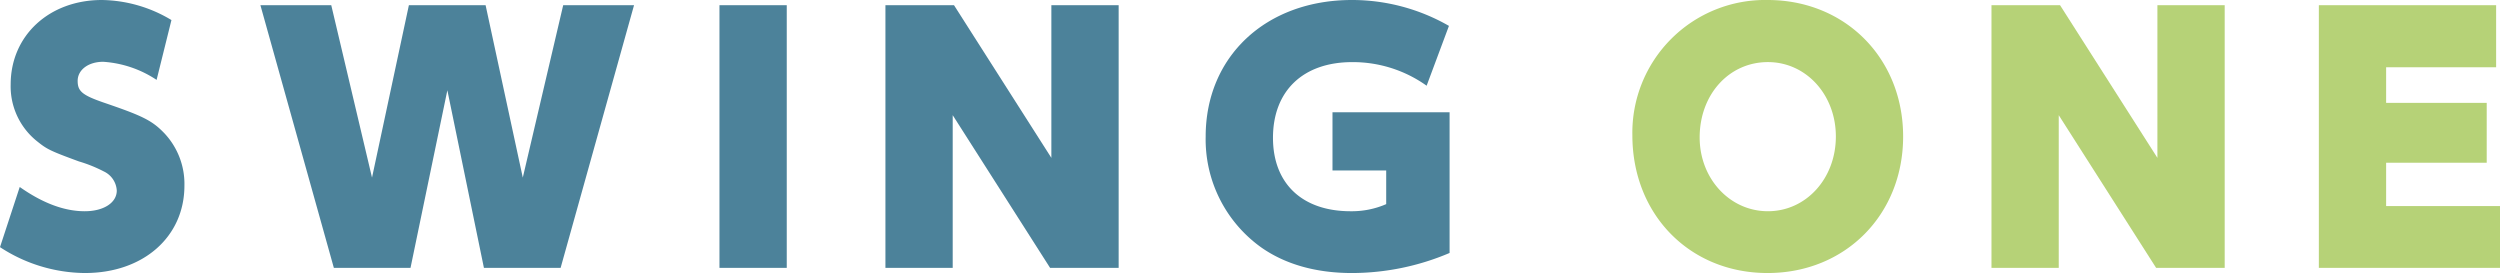<svg data-name="グループ 424" xmlns="http://www.w3.org/2000/svg" width="404.154" height="44.138" viewBox="0 0 404.154 44.138"><defs><clipPath id="a"><path data-name="長方形 238" fill="none" d="M0 0h404.154v44.138H0z"/></clipPath></defs><g data-name="グループ 423" clip-path="url(#a)"><path data-name="パス 621" d="M13.754 44.138A25.38 25.38 0 010 39.953l3.19-9.726q5.569 3.924 10.51 3.922c3.033 0 5.178-1.359 5.178-3.346a3.641 3.641 0 00-2.091-3.086 22.611 22.611 0 00-4.028-1.621c-4.705-1.725-5.178-1.985-6.746-3.241a11.351 11.351 0 01-4.288-9.206C1.725 5.753 7.948 0 16.475 0a22.361 22.361 0 0111.241 3.243l-2.4 9.673a17.637 17.637 0 00-8.63-2.927c-2.407 0-4.132 1.306-4.132 3.086 0 1.672.735 2.3 4.185 3.5 6.276 2.142 7.845 2.877 9.883 5.019a11.961 11.961 0 013.192 8.423c0 8.261-6.642 14.118-16.055 14.118" fill="#4c829a"/><path data-name="パス 622" d="M90.631 43.301h-12.4l-5.91-28.711-5.956 28.711H53.971L42.098.838h11.454l6.589 27.873L66.102.838h12.4l6.014 27.873L91.048.838h11.453z" fill="#4c829a"/><path data-name="長方形 237" fill="#4c829a" d="M116.31.838h10.878v42.463H116.31z"/><path data-name="パス 623" d="M169.758 43.301l-15.742-24.683v24.683H143.14V.838h11.085l15.74 24.683V.838h10.878v42.463z" fill="#4c829a"/><path data-name="パス 624" d="M218.549 44.138c-5.8 0-10.772-1.412-14.644-4.132a21.45 21.45 0 01-8.994-17.937C194.912 9.1 204.691 0 218.549 0a31.482 31.482 0 0115.689 4.185l-3.607 9.673a20.538 20.538 0 00-12.029-3.816c-7.948 0-12.81 4.655-12.81 12.237 0 7.372 4.705 11.87 12.55 11.87A13.988 13.988 0 00224.095 33v-5.44h-8.683v-9.413h18.93v22.748a40.445 40.445 0 01-15.793 3.243" fill="#4c829a"/><path data-name="パス 625" d="M285.751 44.138c-12.6 0-21.859-9.466-21.859-22.276A21.463 21.463 0 01285.751 0c12.554 0 21.912 9.415 21.912 22.069s-9.358 22.069-21.912 22.069m.053-34.1c-6.274 0-11.034 5.228-11.034 12.184 0 6.642 4.864 11.926 11.034 11.926s10.984-5.283 10.984-12.082c0-6.746-4.814-12.027-10.984-12.027" fill="#b6d277"/><path data-name="パス 626" d="M348.561 43.301L332.82 18.618v24.683h-10.875V.838h11.085l15.74 24.683V.838h10.878v42.463z" fill="#b6d277"/><path data-name="パス 627" d="M374.869 43.301V.838h28.658v10.041h-17.783v5.751h16.262v9.676h-16.262v7.006h18.409v9.989z" fill="#b6d277"/></g></svg>
